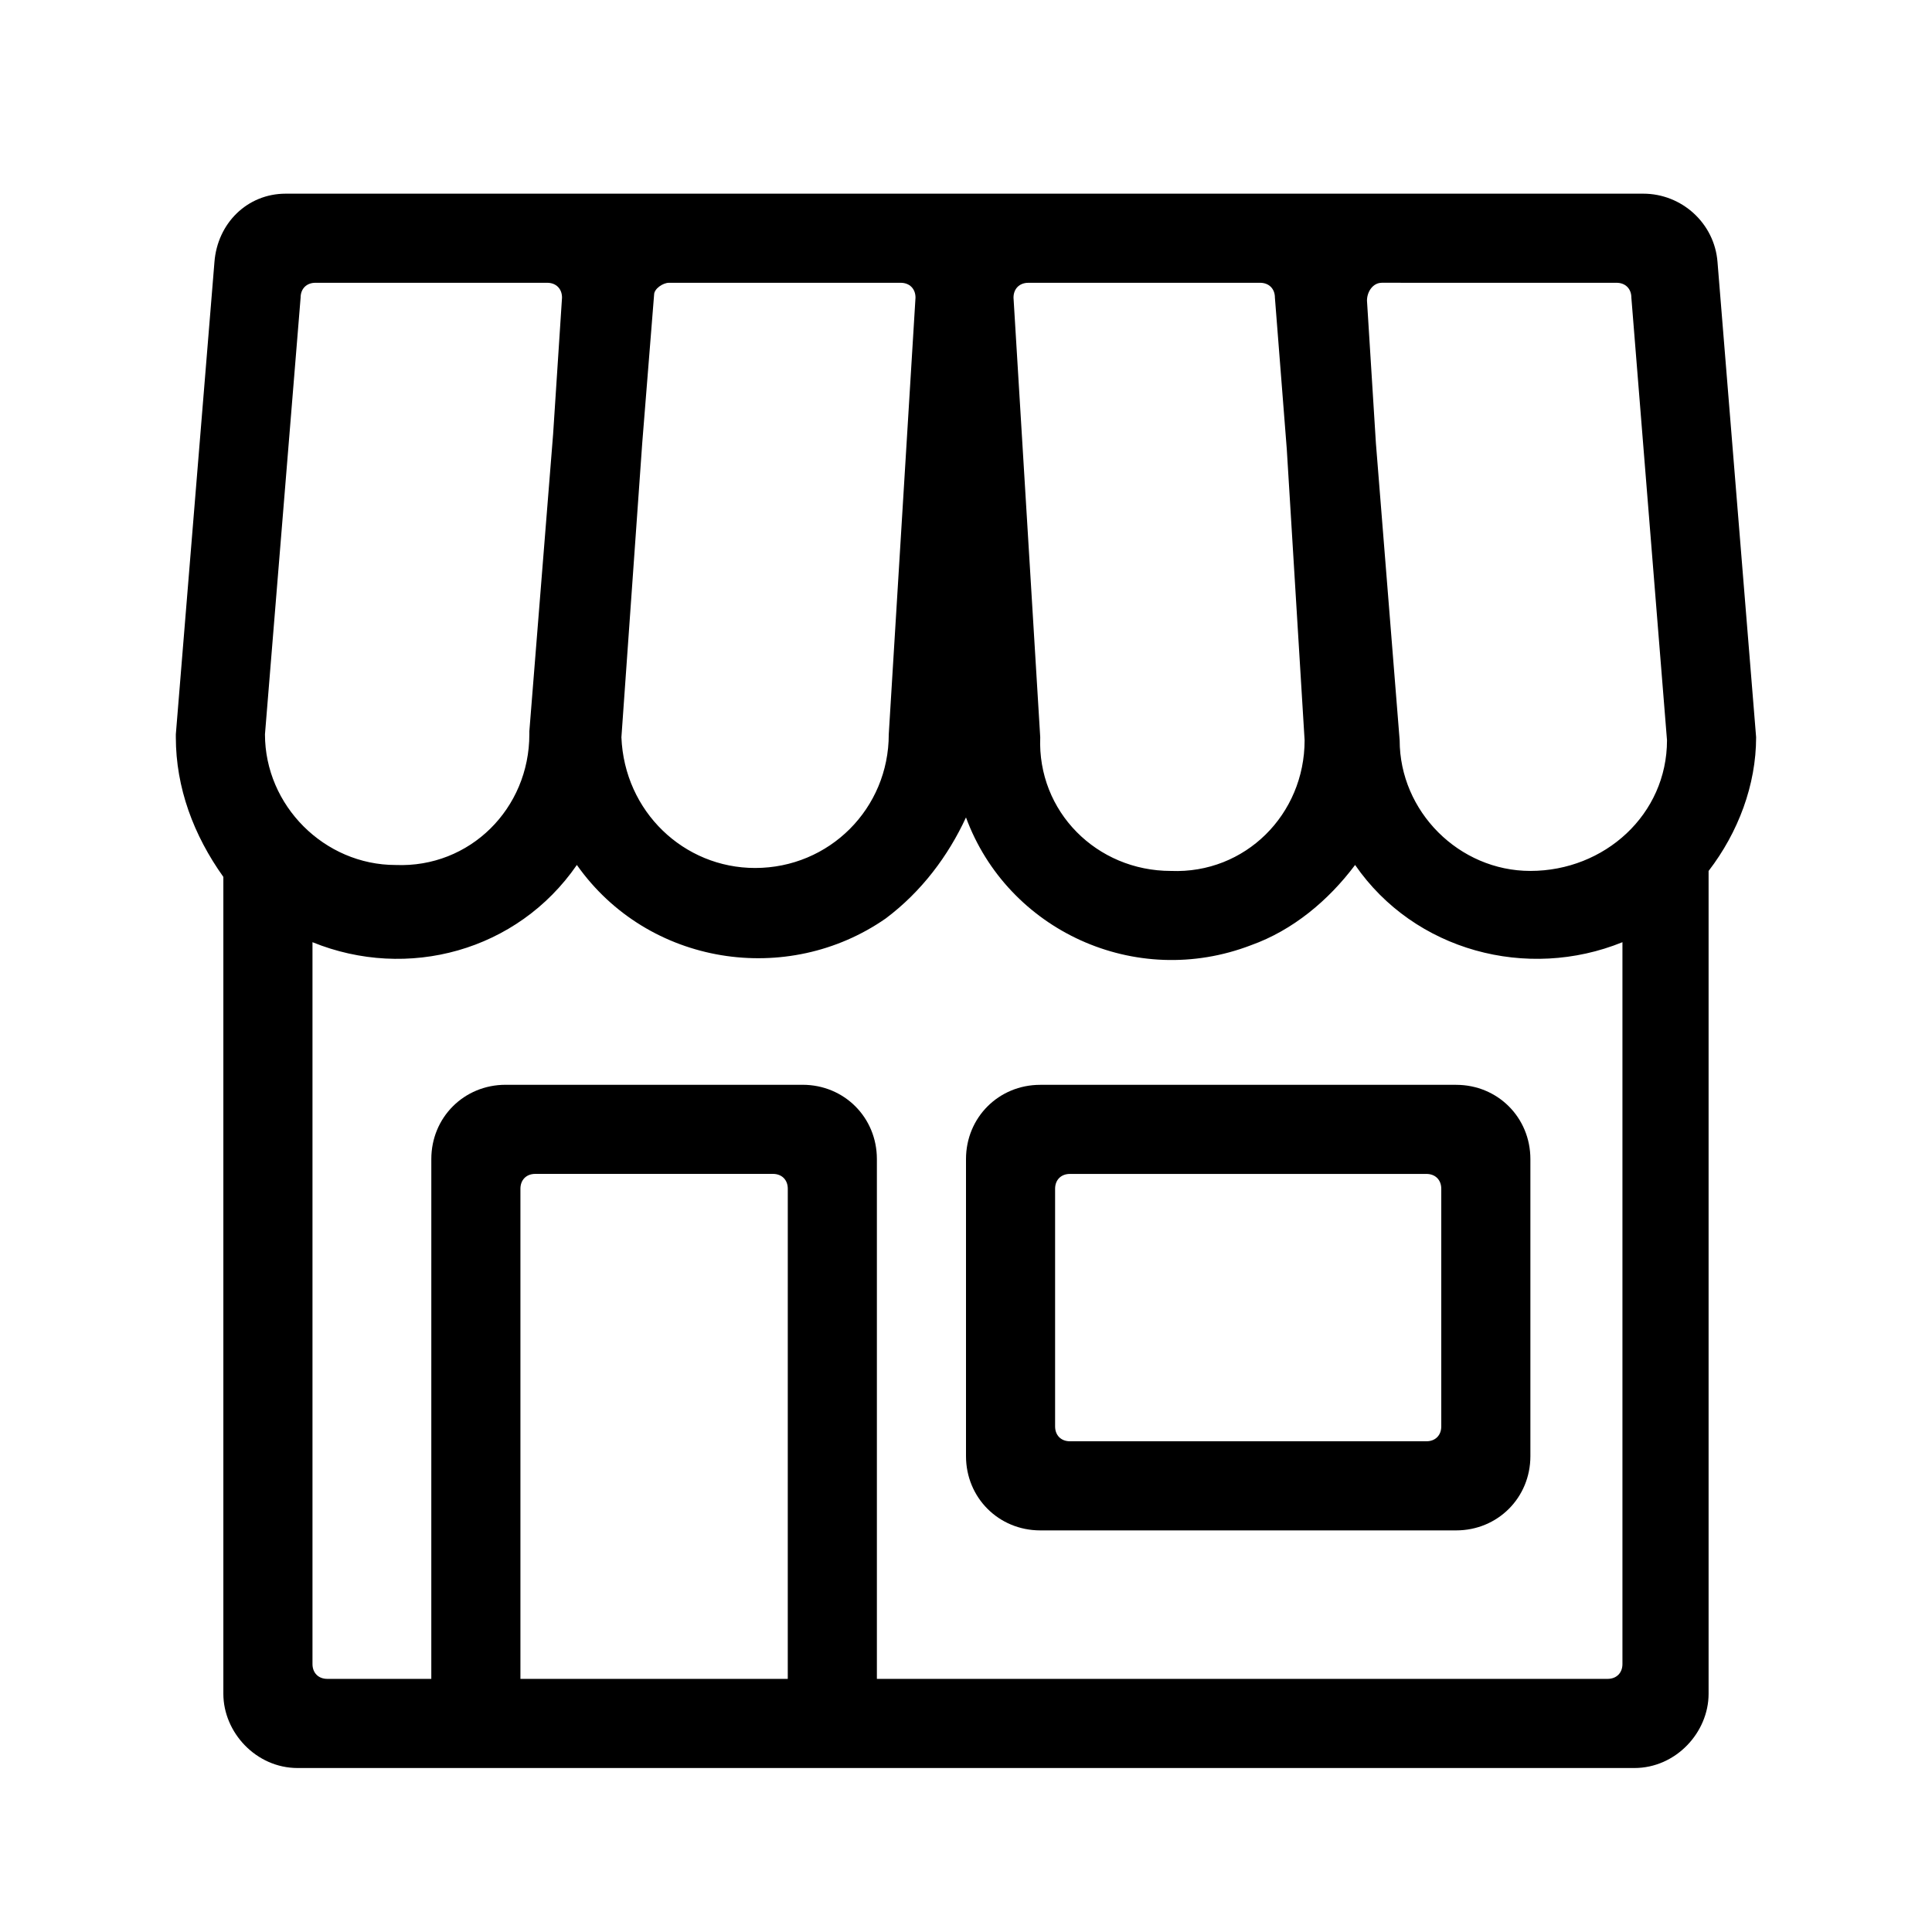 <?xml version="1.0" encoding="UTF-8"?>
<!-- Uploaded to: SVG Repo, www.svgrepo.com, Generator: SVG Repo Mixer Tools -->
<svg fill="#000000" width="800px" height="800px" version="1.1" viewBox="144 144 512 512" xmlns="http://www.w3.org/2000/svg">
 <g>
  <path d="m529.89 549.57h-110.21c-11.02 0-19.68-8.66-19.68-19.68v-78.719c0-11.02 8.66-19.68 19.68-19.68h110.21c11.02 0 19.68 8.66 19.68 19.68v78.719c0 11.02-8.66 19.68-19.68 19.68zm-102.34-23.617h94.465c2.363 0 3.938-1.574 3.938-3.938v-62.977c0-2.363-1.574-3.938-3.938-3.938h-94.465c-2.363 0-3.938 1.574-3.938 3.938v62.977c0 2.363 1.574 3.938 3.938 3.938z"/>
  <path d="m609.39 339.38-10.234-125.95c-0.785-10.23-9.445-18.105-19.68-18.105h-359.75c-10.234 0-18.105 7.875-18.895 18.105l-10.234 125.17v0.789c0 13.383 4.723 25.977 12.594 37v216.48c0.004 10.23 8.66 19.676 19.684 19.676h354.24c11.02 0 19.68-9.445 19.68-19.68v-218.05c7.871-10.234 12.594-22.828 12.594-35.426zm-37-120.44c2.363 0 3.938 1.574 3.938 3.938l9.445 117.29c0 19.68-16.531 34.637-36.211 34.637-18.895 0-34.637-15.742-34.637-34.637l-6.297-78.719-2.363-37.785c0-2.363 1.574-4.727 3.938-4.727zm-94.465 0c2.363 0 3.938 1.574 3.938 3.938l3.148 40.148 4.723 77.145c0 19.68-15.742 35.426-35.426 34.637-19.68 0-35.426-15.742-34.637-35.426l-7.082-116.5c0-2.363 1.574-3.938 3.938-3.938zm-163.73 42.508 3.148-39.359c0-1.574 2.359-3.148 3.934-3.148h61.402c2.363 0 3.938 1.574 3.938 3.938l-7.086 115.72c0 19.68-15.742 35.426-35.426 35.426-18.895 0-34.637-14.957-35.426-34.637zm-86.594-42.508h61.402c2.363 0 3.938 1.574 3.938 3.938l-2.363 36.211-6.297 78.719v0.789c0 19.68-15.742 35.426-35.426 34.637-18.895 0-34.637-15.742-34.637-34.637l9.445-115.72c0-2.363 1.574-3.938 3.938-3.938zm54.316 369.98v-129.89c0-2.363 1.574-3.938 3.938-3.938h62.977c2.363 0 3.938 1.574 3.938 3.938l-0.004 129.89zm94.465 0v-137.76c0-11.02-8.66-19.68-19.68-19.68h-78.719c-11.02 0-19.68 8.66-19.68 19.68l-0.004 137.76h-27.551c-2.363 0-3.938-1.574-3.938-3.938v-191.29c25.191 10.234 54.316 2.363 70.062-20.469 18.895 26.766 55.891 32.273 81.867 14.168 9.445-7.086 16.531-16.531 21.254-26.766 11.02 29.914 44.871 45.656 75.57 33.852 11.02-3.938 20.469-11.809 27.551-21.254 15.742 22.828 45.656 30.699 70.848 20.469v191.29c0 2.363-1.574 3.938-3.938 3.938z"/>
 </g>
</svg>